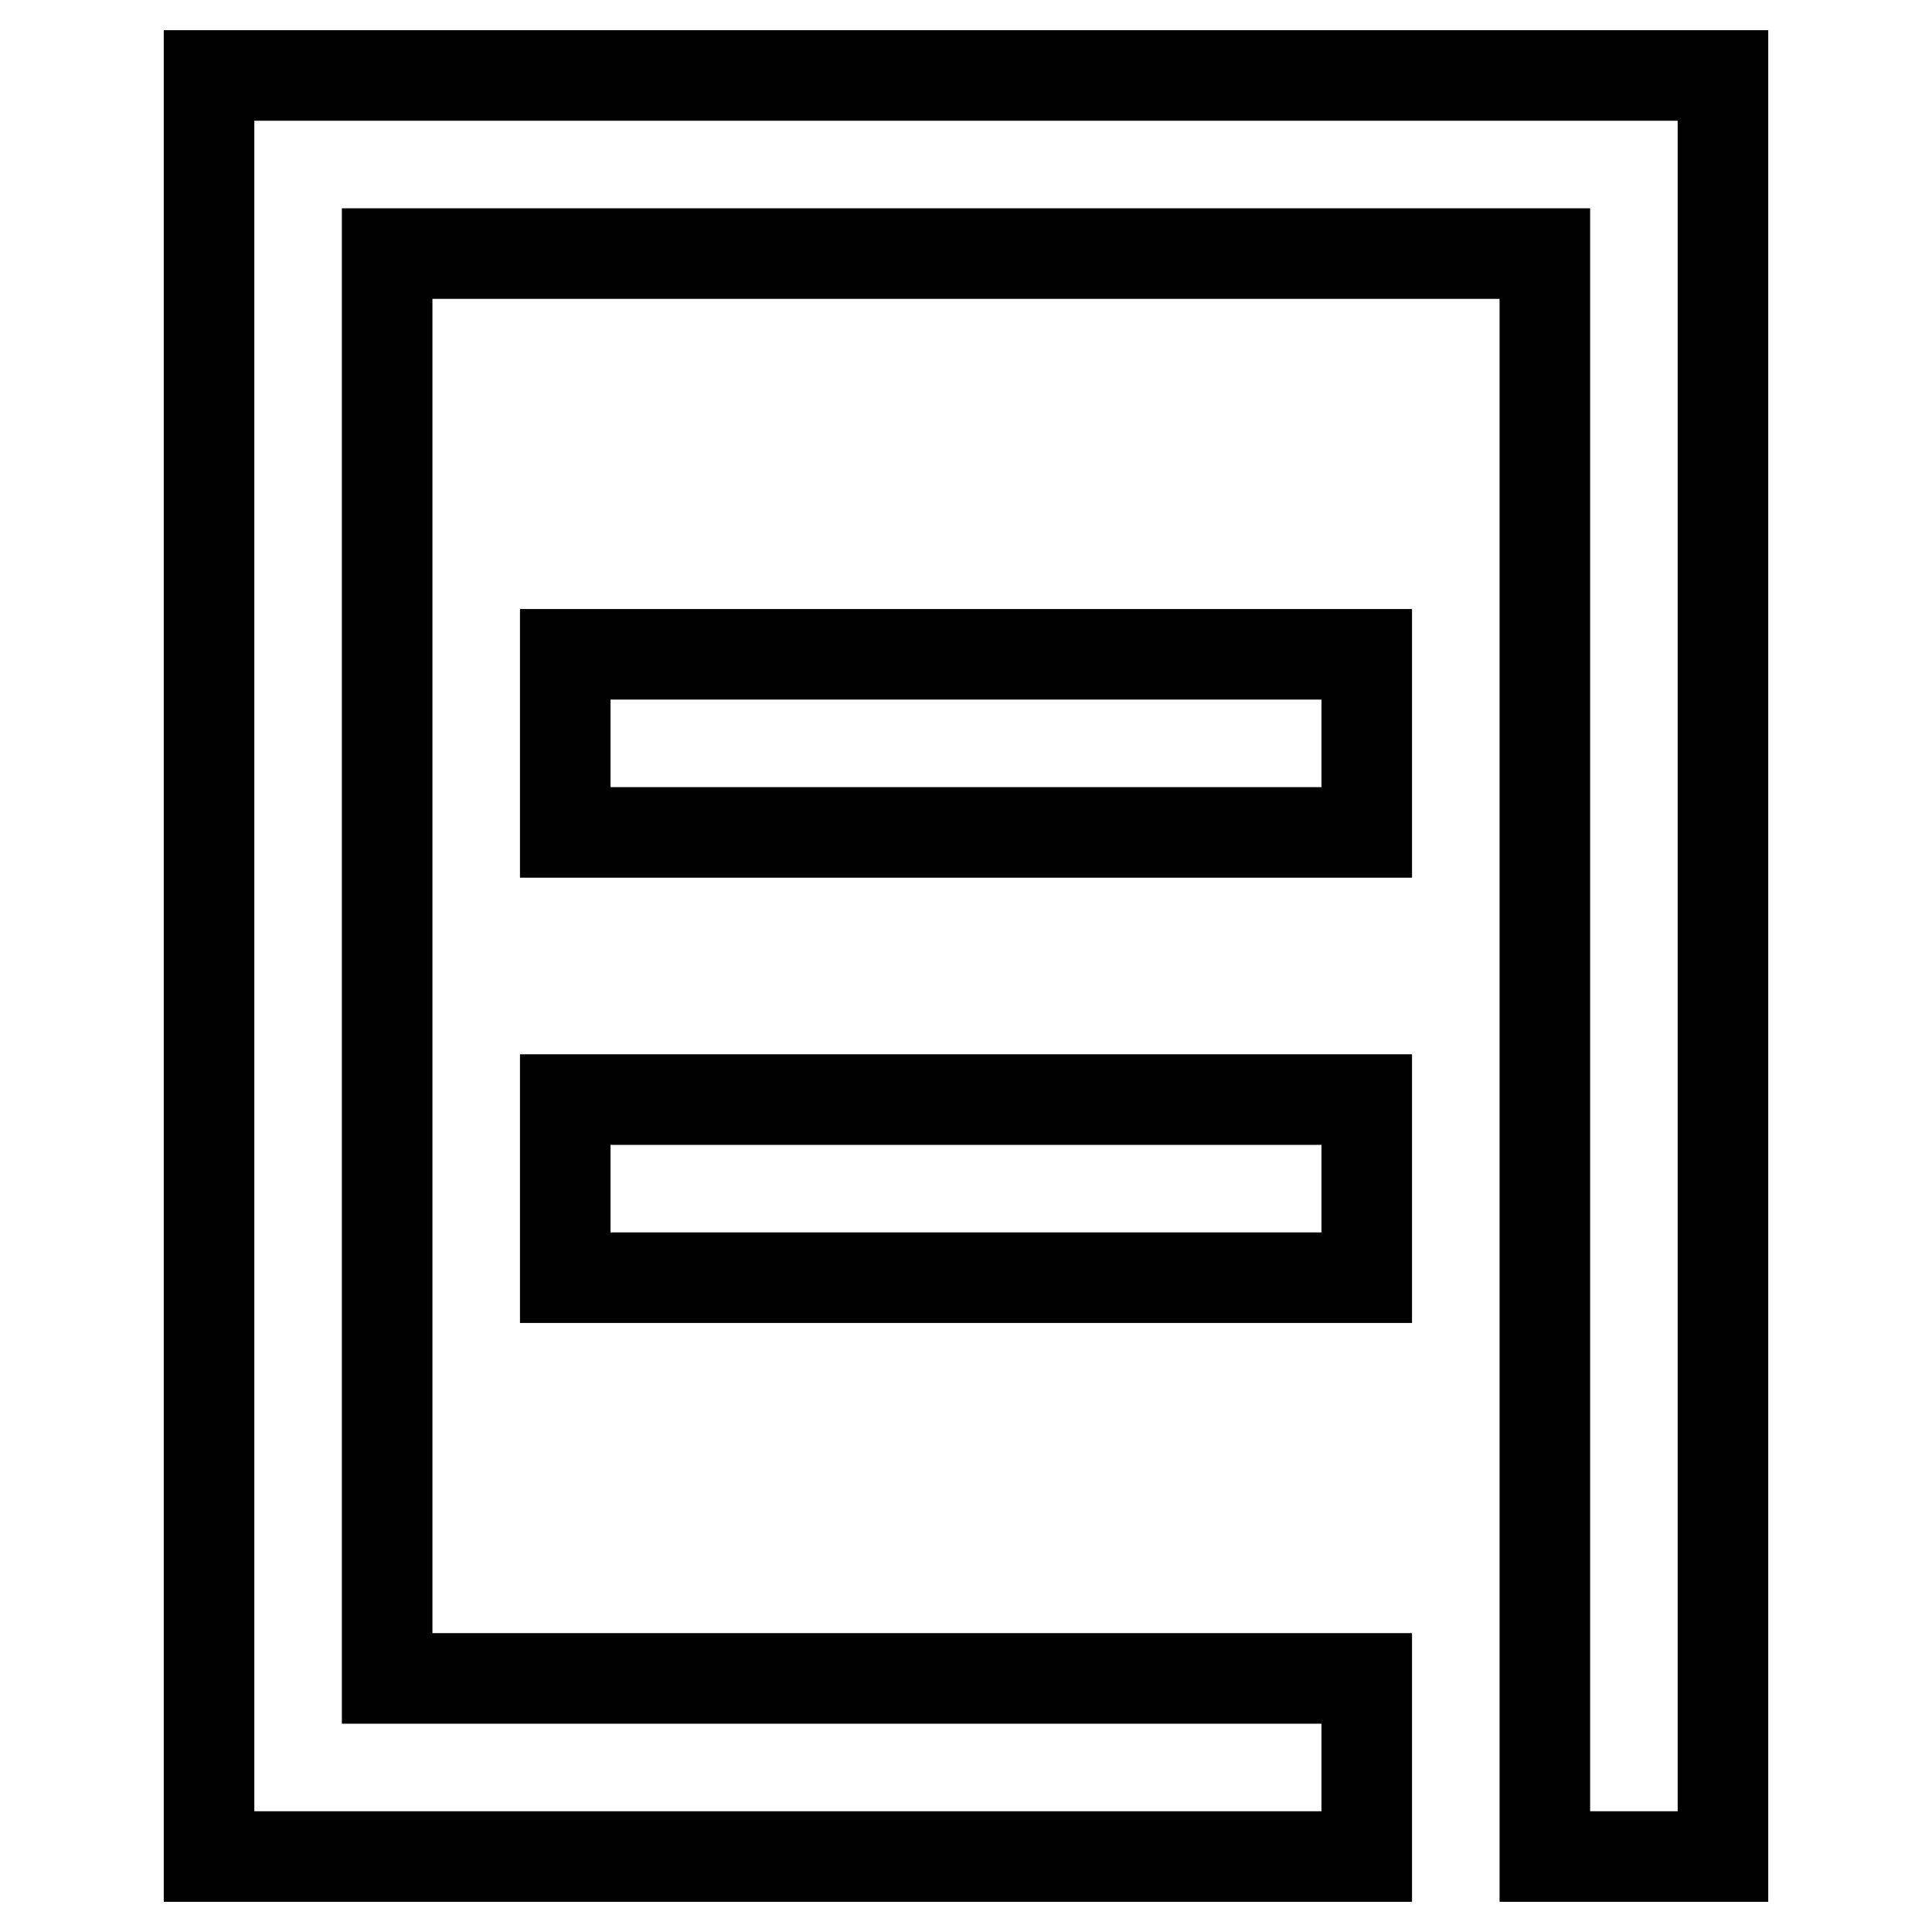 <?xml version="1.0" encoding="utf-8"?>
<!-- Svg Vector Icons : http://www.onlinewebfonts.com/icon -->
<!DOCTYPE svg PUBLIC "-//W3C//DTD SVG 1.1//EN" "http://www.w3.org/Graphics/SVG/1.1/DTD/svg11.dtd">
<svg version="1.1" xmlns="http://www.w3.org/2000/svg" xmlns:xlink="http://www.w3.org/1999/xlink" x="0px" y="0px" viewBox="0 0 256 256" enable-background="new 0 0 256 256" xml:space="preserve">
<g> <path stroke-width="12" fill-opacity="0" stroke="#000000"  d="M210.6,10h17.7v236h-23.6V33.6H51.3v188.8h129.8V246H27.7V10H210.6z M74.9,169.3v-23.6h106.2v23.6H74.9z  M74.9,110.3V86.7h106.2v23.6H74.9z"/></g>
</svg>